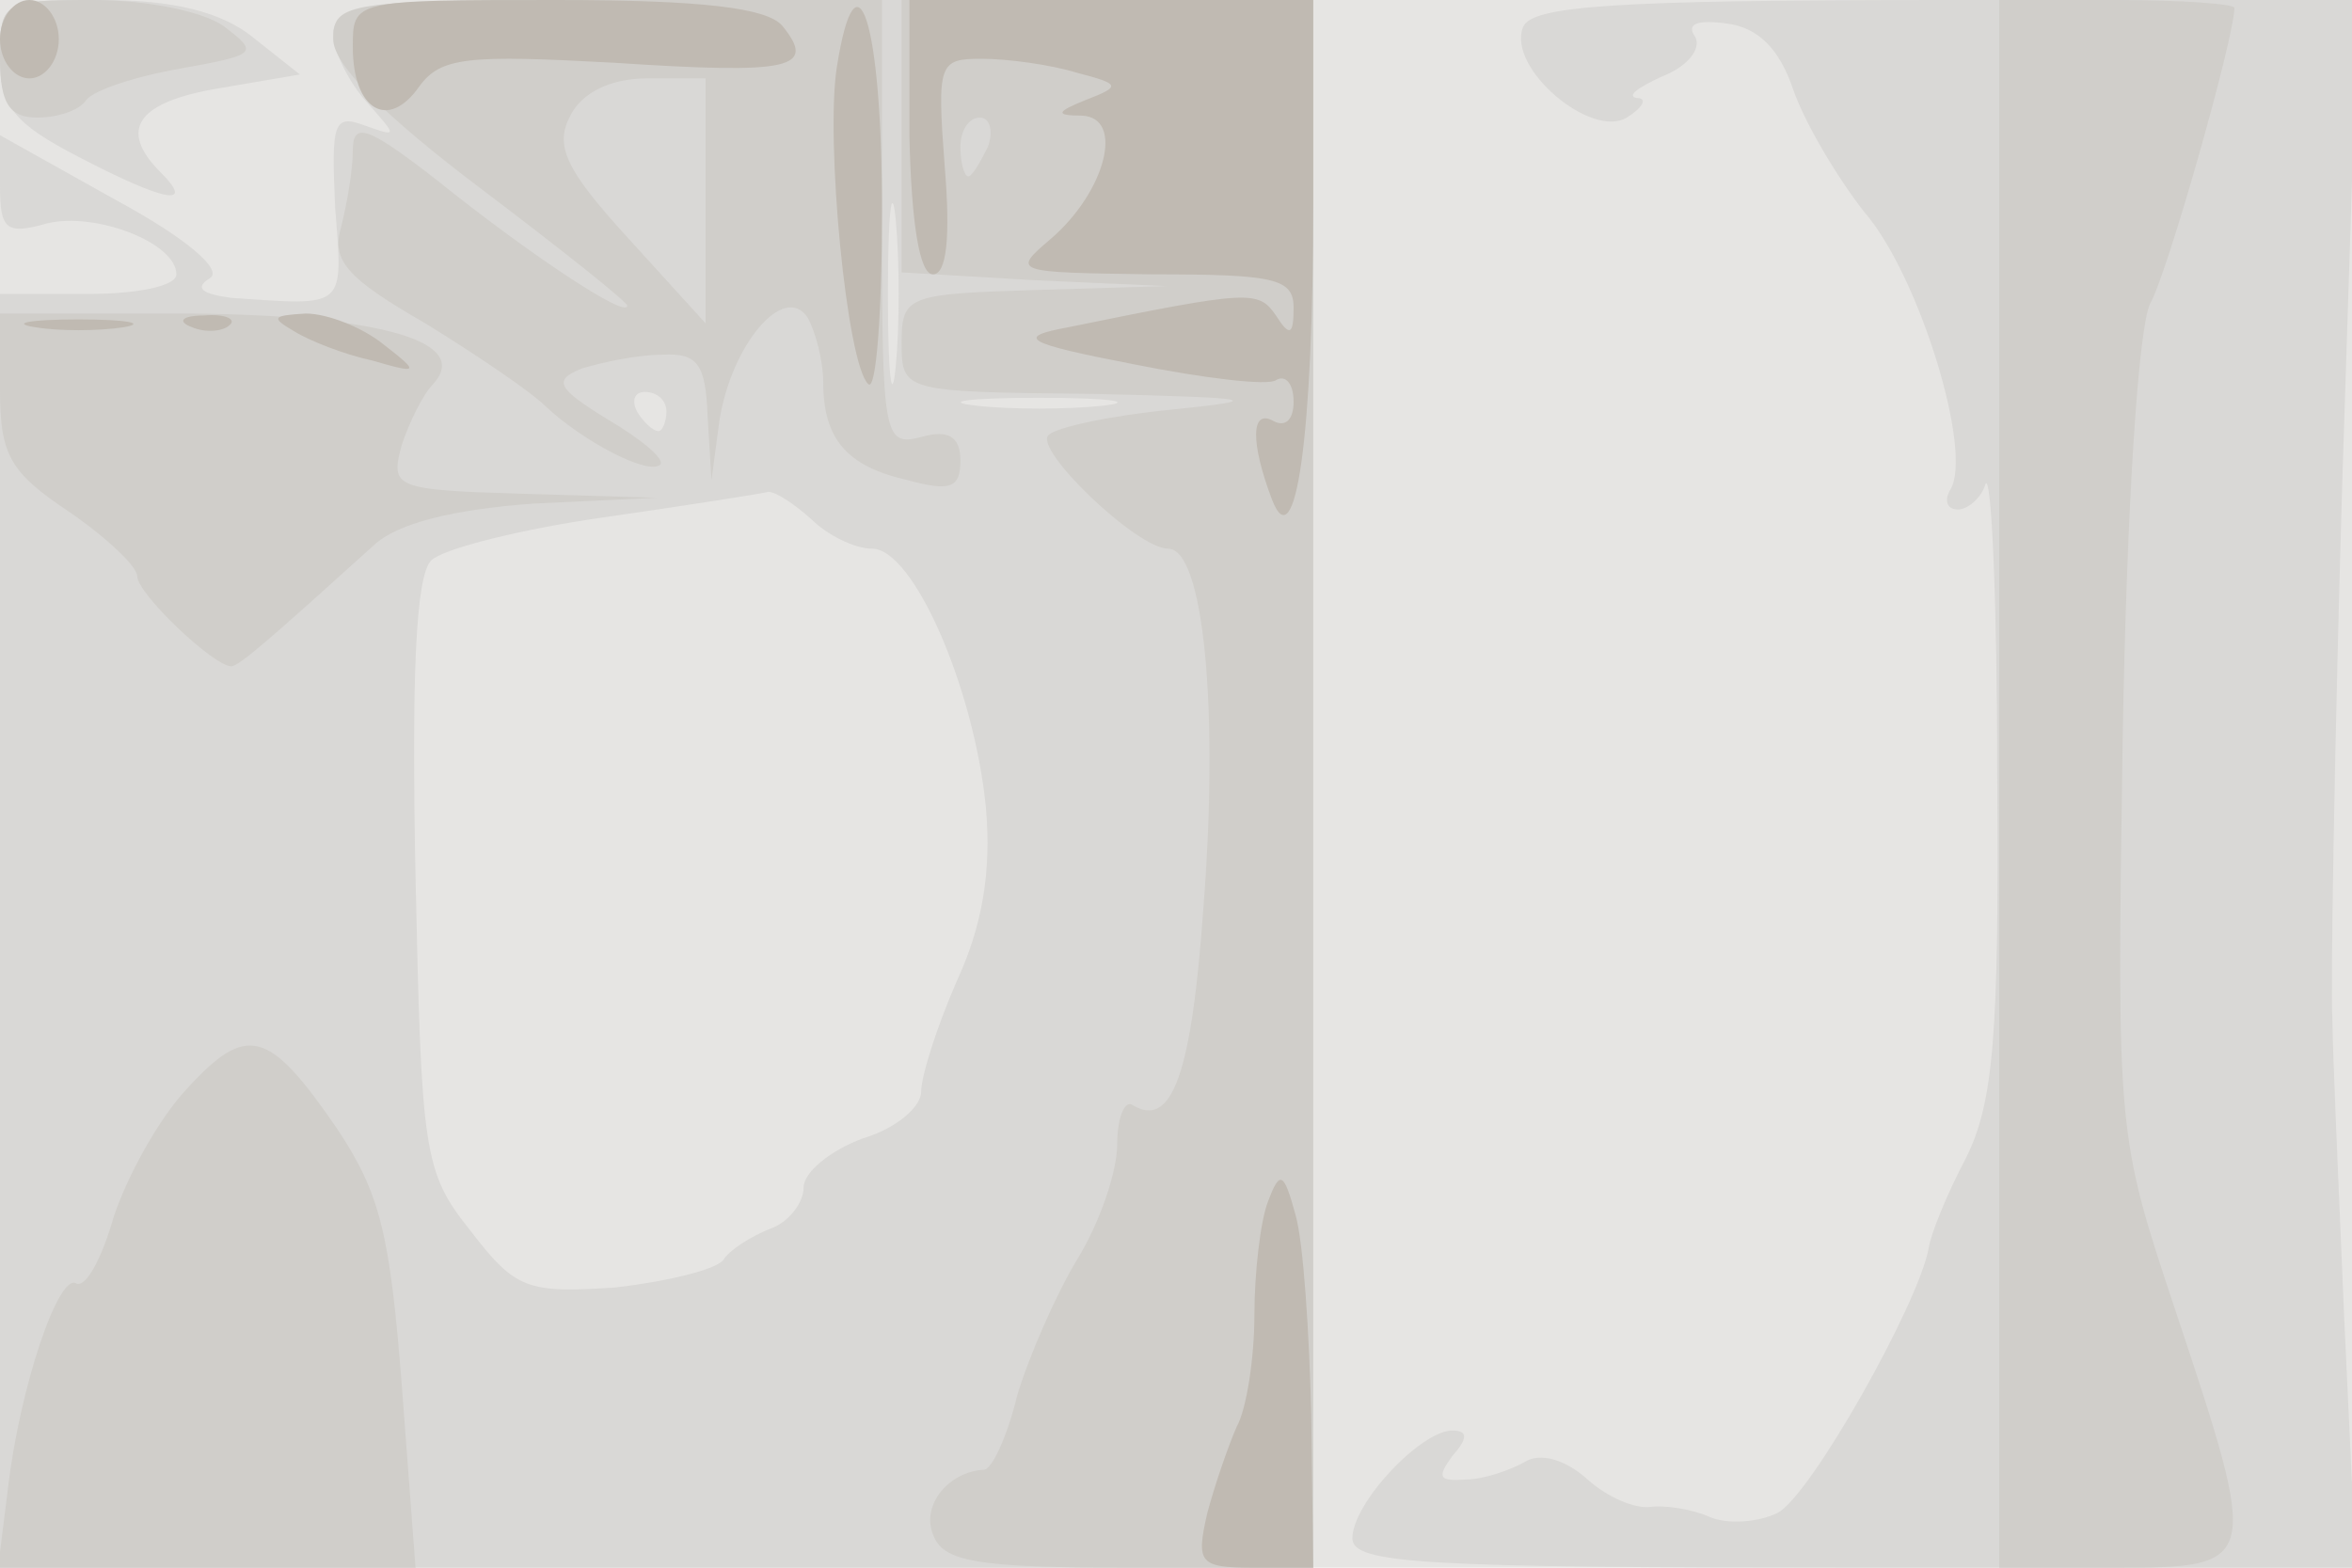 <svg xmlns="http://www.w3.org/2000/svg" xmlns:xlink="http://www.w3.org/1999/xlink" width="120" height="80"><g><svg xmlns="http://www.w3.org/2000/svg" xmlns:xlink="http://www.w3.org/1999/xlink" width="120" height="80"/><svg xmlns="http://www.w3.org/2000/svg" width="120" height="80" version="1.0" viewBox="0 0 120 80"><g fill="#e6e5e3" transform="matrix(.1 0 0 -.1 0 80)"><path d="M0 400V0h1200v800H0V400z"/></g></svg><svg xmlns="http://www.w3.org/2000/svg" width="120" height="80" version="1.0" viewBox="0 0 120 80"><g fill="#d9d8d6" transform="matrix(.1 0 0 -.1 0 80)"><path d="M0 770c0-24 7-33 40-50 44-23 60-26 42-8-22 22-12 36 30 43l41 7-24 19c-16 13-41 19-76 19-52 0-53 0-53-30zm170 13c0-9 8-25 17-35 16-18 16-18-1-12-16 6-17 1-15-42 4-52 6-50-53-46-15 2-19 5-11 10 7 4-11 20-48 40L0 731v-26c0-22 3-25 24-19 25 6 66-10 66-26 0-6-20-10-45-10H0V0h670v800H420c-227 0-250-2-250-17zm287-170c-2-21-4-4-4 37s2 58 4 38c2-21 2-55 0-75zm-117-23c0-5-2-10-4-10-3 0-8 5-11 10-3 6-1 10 4 10 6 0 11-4 11-10zm223 3c-18-2-48-2-65 0-18 2-4 4 32 4s50-2 33-4zm-149-58c8-8 22-15 31-15 21 0 52-71 58-132 3-33-2-61-15-89-10-23-18-48-18-56s-13-19-30-24c-16-6-30-17-30-25s-8-18-17-21c-10-4-21-11-24-16-4-5-29-11-55-14-45-3-51-1-74 29-24 30-25 40-28 181-2 101 0 153 8 161 6 6 46 16 88 22s80 12 84 13c4 0 13-6 22-14zm363 251c-8-21 35-57 53-46 8 5 11 10 5 10-5 1 0 5 13 11 13 5 20 14 17 20-5 7 1 9 16 7 16-2 27-13 34-34 6-17 22-44 36-62 28-32 56-123 44-142-3-5-2-10 4-10 5 0 12 6 14 13 3 6 6-60 6-149 1-133-2-167-16-195-10-19-18-39-19-46-5-28-60-126-77-135-10-5-26-6-35-2s-23 6-30 5c-8-1-22 5-32 14-11 10-24 14-32 9-7-4-21-9-30-9-14-1-15 1-7 12 8 9 8 13 0 13-16 0-51-37-51-55 0-13 35-15 256-15h256l-6 128c-3 70-6 138-6 152-1 14 1 136 5 273l8 247H993c-171 0-212-3-216-14z"/></g></svg><svg xmlns="http://www.w3.org/2000/svg" width="120" height="80" version="1.0" viewBox="0 0 120 80"><g fill="#d0ceca" transform="matrix(.1 0 0 -.1 0 80)"><path d="M0 770c0-23 5-30 19-30 11 0 22 4 25 9 4 5 25 12 48 16 39 7 40 8 23 21-10 8-40 14-67 14-47 0-48-1-48-30zm170 10c0-13 26-39 75-76 41-31 75-58 75-60 0-7-51 27-97 64-36 28-43 30-43 15 0-10-3-27-6-39-5-17 3-26 43-49 26-16 54-35 61-42 19-18 53-36 59-30 2 3-10 13-27 23-26 16-28 20-13 26 10 3 28 7 41 7 18 1 22-5 23-31l2-33 4 30c6 39 33 71 45 53 4-7 8-22 8-33 0-29 12-43 43-50 22-6 27-4 27 10 0 12-6 16-20 12-19-5-20 0-20 109v114H310c-133 0-140-1-140-20zm190-82v-63l-40 44c-32 35-37 47-29 62 6 12 21 19 39 19h30v-62zm100 32v-69l68-4 67-3-67-2c-65-2-68-3-68-27 0-25 1-25 98-26 83-2 89-3 40-8-31-3-59-9-63-13-8-7 45-58 61-58 18 0 26-81 18-183-6-85-16-113-36-101-4 3-8-6-8-20s-9-40-20-58-25-50-31-70c-5-21-13-38-17-38-18-1-32-18-26-33 5-14 22-17 100-17h94v800H460v-70zm44-5c-4-8-8-15-10-15s-4 7-4 15 4 15 10 15c5 0 7-7 4-15zm516-325V0h60c73 0 73 2 30 131-30 90-30 90-27 292 2 118 8 210 14 222 9 16 43 136 43 151 0 2-27 4-60 4h-60V400zM0 601c0-33 5-42 35-62 19-13 35-28 35-33 0-9 39-46 48-46 4 0 21 15 73 62 12 11 40 18 81 21l63 3-68 2c-66 2-68 3-62 25 4 12 11 26 16 31 20 22-28 35-123 36H0v-39zm95-357c-14-15-30-44-37-65-6-21-14-36-19-34-9 6-29-53-35-105L-1 0h213l-7 93c-6 77-11 98-33 131-35 51-46 54-77 20z"/></g></svg><svg xmlns="http://www.w3.org/2000/svg" width="120" height="80" version="1.0" viewBox="0 0 120 80"><g fill="#c0bab2" transform="matrix(.1 0 0 -.1 0 80)"><path d="M0 780c0-11 7-20 15-20s15 9 15 20-7 20-15 20-15-9-15-20zm180-4c0-32 18-43 34-20 11 15 25 16 99 12 91-6 104-3 86 19-8 9-41 13-115 13-104 0-104 0-104-24zm247-10c-6-37 5-152 16-162 4-4 7 36 7 89 0 96-13 136-23 73zm37-36c1-43 5-70 12-70s9 19 6 55c-4 53-3 55 19 55 13 0 35-3 48-7 23-6 23-7 5-14-15-6-16-8-2-8 22-1 12-39-16-63-20-17-19-17 52-18 62 0 72-2 72-17 0-14-2-15-9-4-9 13-13 13-106-6-27-5-23-8 34-19 35-7 68-11 72-8 5 3 9-2 9-11s-4-13-10-10c-12 7-12-11-1-40 12-31 21 32 21 151v104H464v-70zM18 633c12-2 32-2 45 0 12 2 2 4-23 4s-35-2-22-4zm80 0c7-3 16-2 19 1 4 3-2 6-13 5-11 0-14-3-6-6zm52-2c8-5 26-12 40-15 24-7 24-6 6 8-11 9-29 16-40 16-17-1-18-2-6-9zm497-444c-4-10-7-37-7-58 0-22-4-48-9-57-4-9-11-29-15-44-6-26-4-28 24-28h30l-1 78c-1 42-4 88-8 102-6 22-8 23-14 7z"/></g></svg></g></svg>